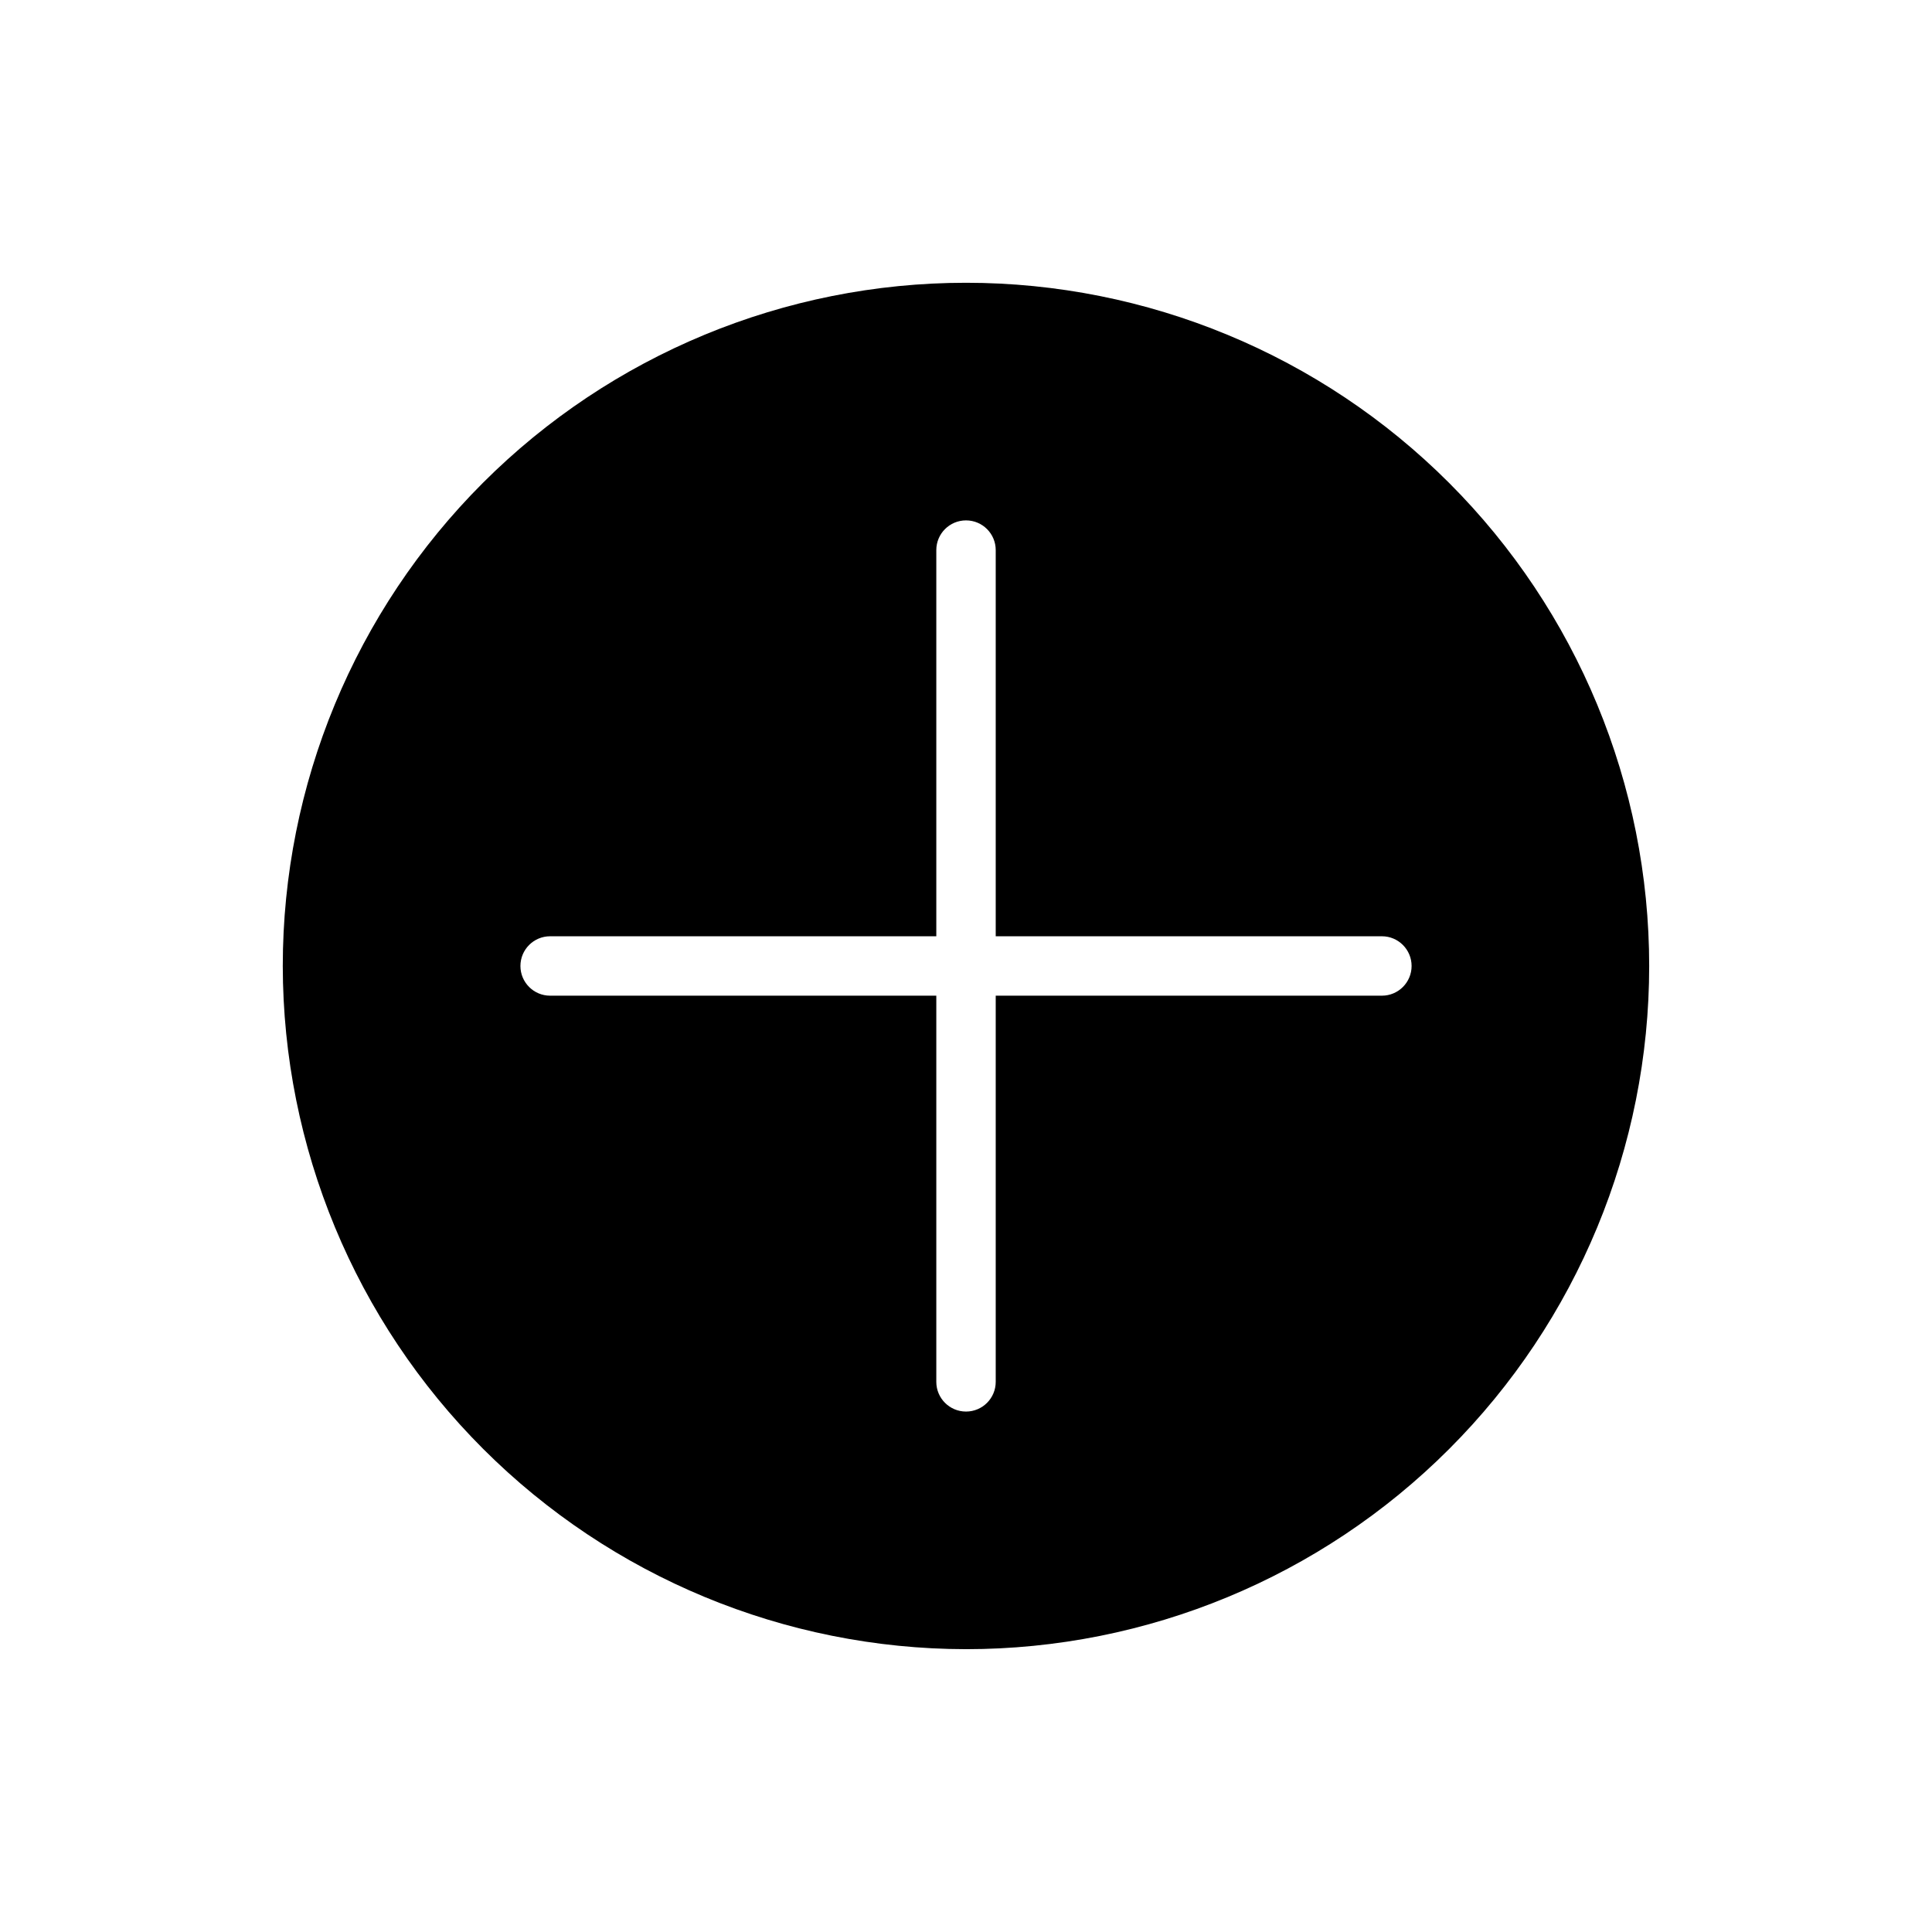 <?xml version="1.0" encoding="UTF-8"?>
<!-- Uploaded to: SVG Find, www.svgrepo.com, Generator: SVG Find Mixer Tools -->
<svg fill="#000000" width="800px" height="800px" version="1.1" viewBox="144 144 512 512" xmlns="http://www.w3.org/2000/svg">
 <path d="m400 581.05c48.02 0 94.07-19.074 128.02-53.031 33.957-33.953 53.031-80.004 53.031-128.02s-19.074-94.074-53.031-128.03c-33.953-33.957-80.004-53.031-128.02-53.031s-94.074 19.074-128.03 53.031c-33.957 33.953-53.031 80.008-53.031 128.03 0.055 48 19.148 94.023 53.09 127.96 33.945 33.941 79.965 53.035 127.97 53.09zm-110.21-188.93h102.34v-102.34c0-4.348 3.527-7.871 7.875-7.871s7.871 3.523 7.871 7.871v102.34h102.34c4.348 0 7.871 3.527 7.871 7.875s-3.523 7.871-7.871 7.871h-102.34v102.34c0 4.348-3.523 7.871-7.871 7.871s-7.875-3.523-7.875-7.871v-102.34h-102.34c-4.348 0-7.871-3.523-7.871-7.871s3.523-7.875 7.871-7.875z"/>
</svg>